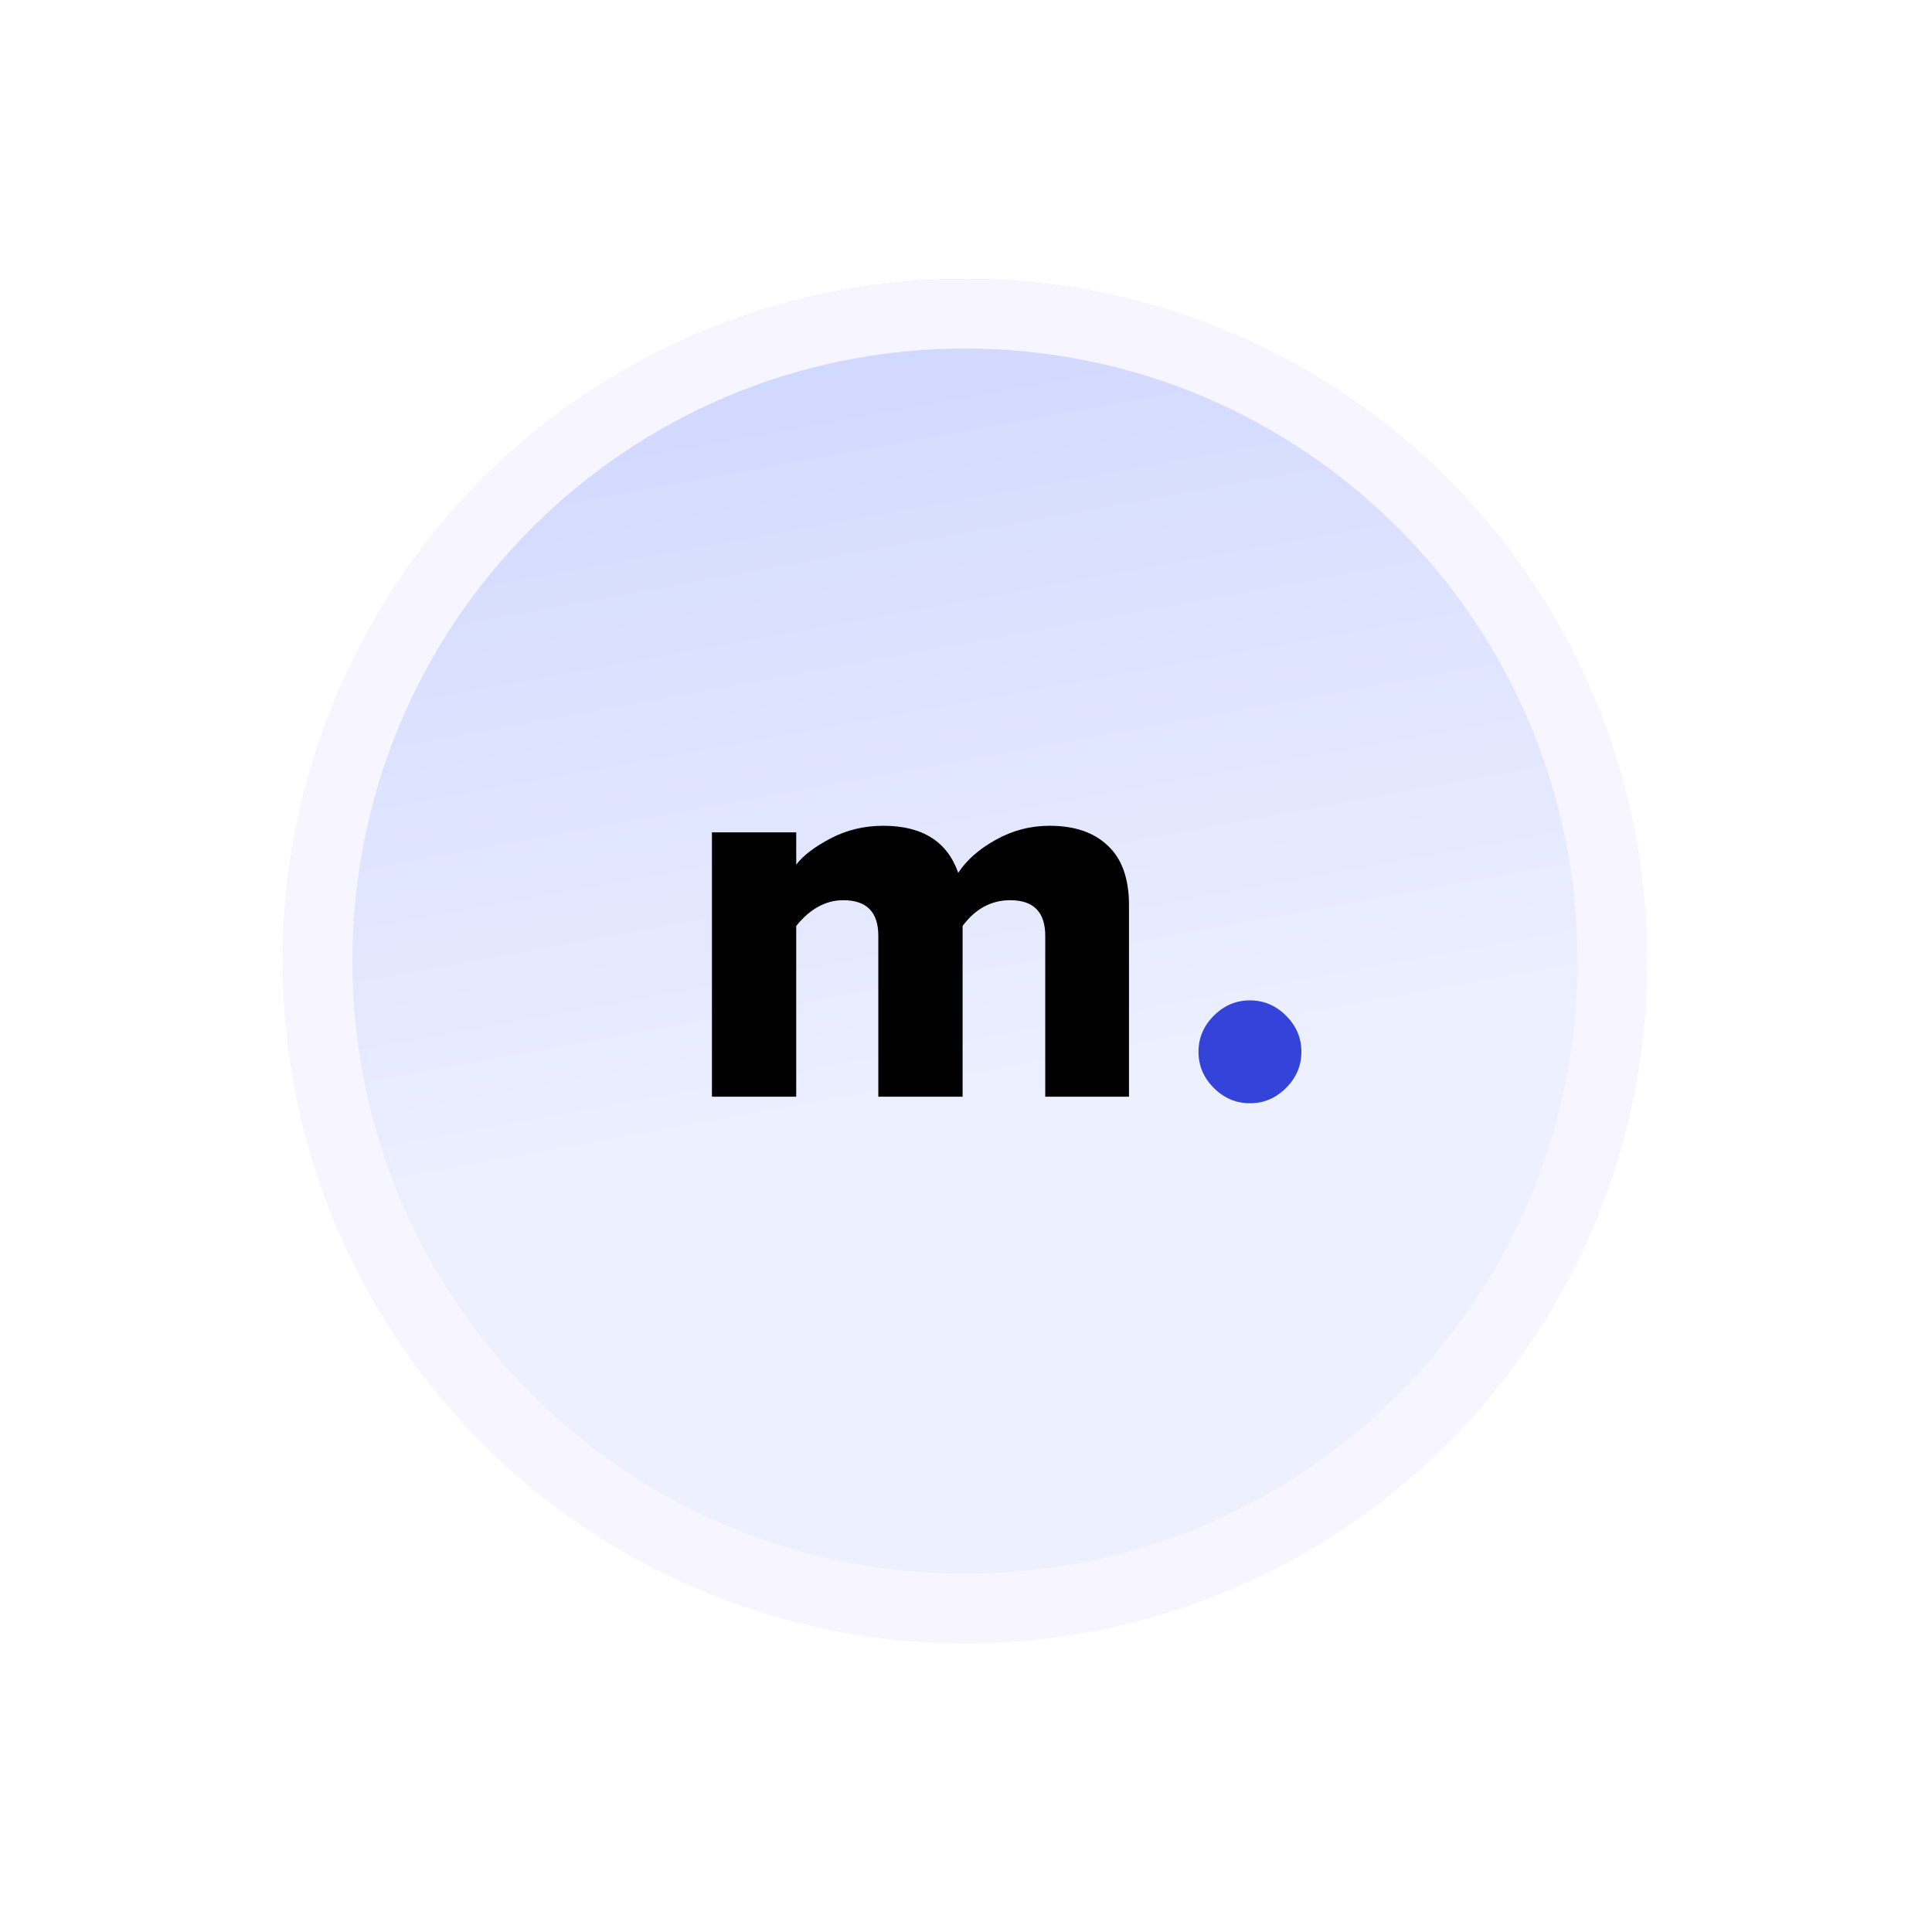 <svg width="124" height="124" viewBox="0 0 124 124" fill="none" xmlns="http://www.w3.org/2000/svg">
  <g filter="url(#filter0_df_38133_7632)">
    <ellipse cx="61.933" cy="61.686" rx="43.777" ry="43.776"
      fill="url(#paint0_linear_38133_7632)" />
    <path
      d="M103.479 61.686C103.479 84.631 84.878 103.231 61.933 103.231C38.988 103.231 20.387 84.631 20.387 61.686C20.387 38.74 38.988 20.14 61.933 20.14C84.878 20.14 103.479 38.74 103.479 61.686Z"
      stroke="#F7F5FF" stroke-width="4.461" />
  </g>
  <path
    d="M72.461 70.388H67.086V60.061C67.086 58.538 66.337 57.777 64.838 57.777C63.62 57.777 62.601 58.328 61.782 59.428V70.388H56.372V60.061C56.372 58.538 55.623 57.777 54.124 57.777C53 57.777 51.993 58.328 51.103 59.428V70.388H45.693V53.422H51.103V55.494C51.548 54.909 52.286 54.347 53.316 53.808C54.346 53.269 55.471 53 56.688 53C59.194 53 60.798 54.007 61.501 56.021C62.039 55.201 62.836 54.499 63.889 53.913C64.967 53.304 66.126 53 67.367 53C68.983 53 70.236 53.433 71.126 54.3C72.016 55.143 72.461 56.407 72.461 58.093V70.388Z"
    fill="black" />
  <path
    d="M82.542 69.826C81.886 70.482 81.114 70.81 80.224 70.81C79.334 70.81 78.561 70.482 77.905 69.826C77.25 69.171 76.922 68.398 76.922 67.508C76.922 66.618 77.25 65.845 77.905 65.189C78.561 64.534 79.334 64.206 80.224 64.206C81.114 64.206 81.886 64.534 82.542 65.189C83.198 65.845 83.526 66.618 83.526 67.508C83.526 68.398 83.198 69.171 82.542 69.826Z"
    fill="#3444DA" />
  <defs>
    <filter id="filter0_df_38133_7632" x="0.526" y="0.279" width="122.813" height="122.813"
      filterUnits="userSpaceOnUse" color-interpolation-filters="sRGB">
      <feFlood flood-opacity="0" result="BackgroundImageFix" />
      <feColorMatrix in="SourceAlpha" type="matrix"
        values="0 0 0 0 0 0 0 0 0 0 0 0 0 0 0 0 0 0 127 0" result="hardAlpha" />
      <feOffset />
      <feGaussianBlur stdDeviation="8.815" />
      <feComposite in2="hardAlpha" operator="out" />
      <feColorMatrix type="matrix"
        values="0 0 0 0 0.622 0 0 0 0 0.615 0 0 0 0 0.934 0 0 0 0.6 0" />
      <feBlend mode="normal" in2="BackgroundImageFix" result="effect1_dropShadow_38133_7632" />
      <feBlend mode="normal" in="SourceGraphic" in2="effect1_dropShadow_38133_7632" result="shape" />
      <feGaussianBlur stdDeviation="1" result="effect2_foregroundBlur_38133_7632" />
    </filter>
    <linearGradient id="paint0_linear_38133_7632" x1="61.933" y1="17.909" x2="71.5" y2="70.5"
      gradientUnits="userSpaceOnUse">
      <stop stop-color="#D0D7FE" />
      <stop offset="1" stop-color="#EDF0FF" />
    </linearGradient>
  </defs>
</svg>
  